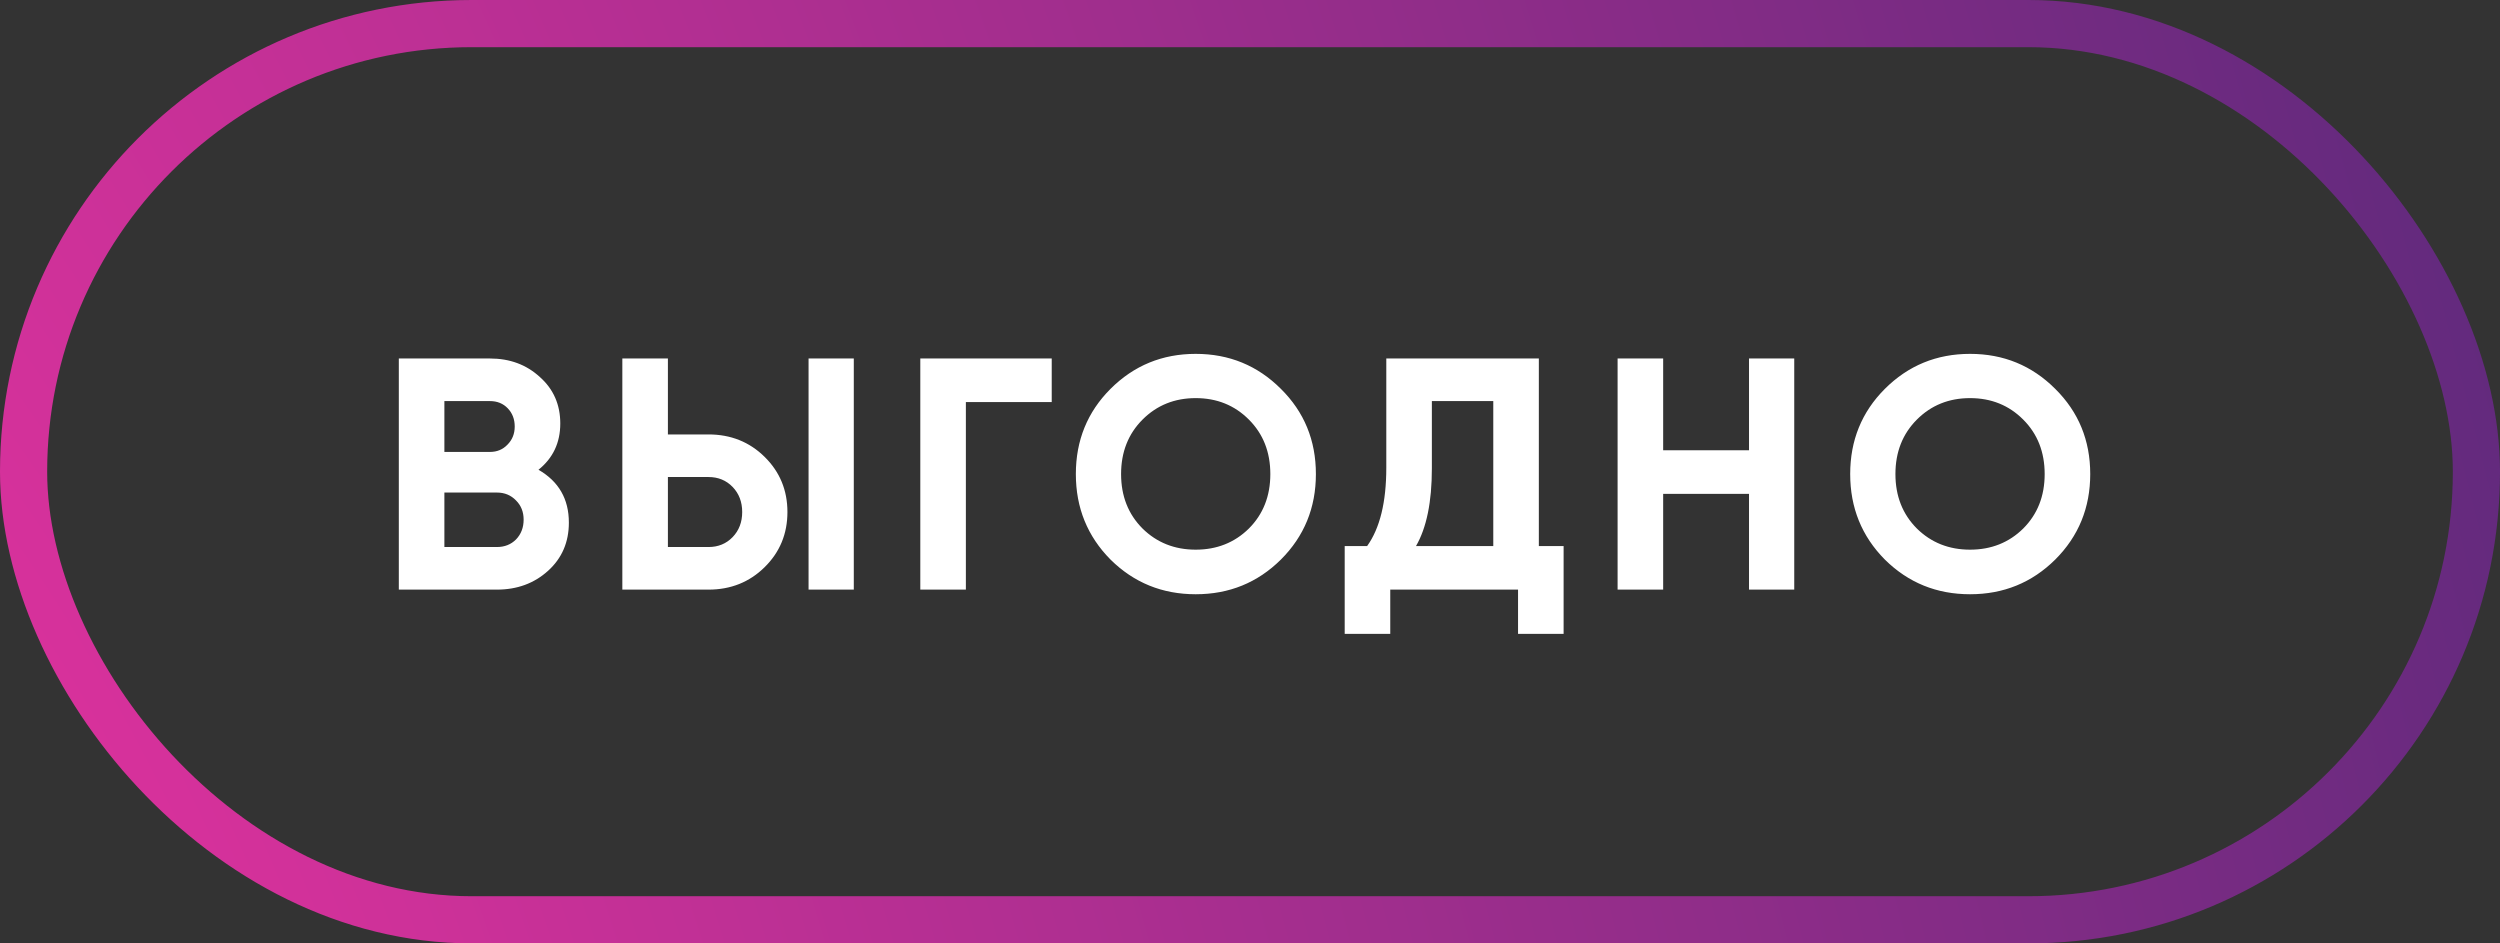 <?xml version="1.0" encoding="UTF-8"?> <svg xmlns="http://www.w3.org/2000/svg" width="106" height="40" viewBox="0 0 106 40" fill="none"><rect x="0" y="0" width="106" height="40" fill="#333333" stroke="none"/><rect x="1" y="1" width="104" height="38" rx="19" stroke="url(#paint0_radial_1_1746)" stroke-width="2"></rect><path d="M22.832 19.918C23.691 20.413 24.12 21.159 24.12 22.158C24.12 22.989 23.826 23.67 23.238 24.202C22.65 24.734 21.927 25 21.068 25H16.91V15.2H20.774C21.614 15.2 22.319 15.461 22.888 15.984C23.467 16.497 23.756 17.155 23.756 17.958C23.756 18.77 23.448 19.423 22.832 19.918ZM20.774 17.006H18.842V19.162H20.774C21.073 19.162 21.32 19.059 21.516 18.854C21.721 18.649 21.824 18.392 21.824 18.084C21.824 17.776 21.726 17.519 21.53 17.314C21.334 17.109 21.082 17.006 20.774 17.006ZM21.068 23.194C21.395 23.194 21.665 23.087 21.88 22.872C22.095 22.648 22.202 22.368 22.202 22.032C22.202 21.705 22.095 21.435 21.88 21.22C21.665 20.996 21.395 20.884 21.068 20.884H18.842V23.194H21.068ZM26.387 25V15.2H28.319V18.42H30.041C30.983 18.42 31.777 18.737 32.421 19.372C33.065 20.007 33.387 20.786 33.387 21.71C33.387 22.634 33.065 23.413 32.421 24.048C31.777 24.683 30.983 25 30.041 25H26.387ZM34.283 25V15.2H36.201V25H34.283ZM28.319 23.194H30.041C30.451 23.194 30.792 23.054 31.063 22.774C31.333 22.494 31.469 22.139 31.469 21.71C31.469 21.281 31.333 20.926 31.063 20.646C30.792 20.366 30.451 20.226 30.041 20.226H28.319V23.194ZM44.593 15.2V17.048H40.953V25H39.021V15.2H44.593ZM54.31 23.726C53.321 24.706 52.117 25.196 50.698 25.196C49.28 25.196 48.076 24.706 47.086 23.726C46.106 22.737 45.616 21.528 45.616 20.1C45.616 18.672 46.106 17.468 47.086 16.488C48.076 15.499 49.28 15.004 50.698 15.004C52.117 15.004 53.321 15.499 54.31 16.488C55.3 17.468 55.794 18.672 55.794 20.1C55.794 21.528 55.3 22.737 54.31 23.726ZM48.444 22.41C49.051 23.007 49.802 23.306 50.698 23.306C51.594 23.306 52.346 23.007 52.952 22.41C53.559 21.803 53.862 21.033 53.862 20.1C53.862 19.167 53.559 18.397 52.952 17.79C52.346 17.183 51.594 16.88 50.698 16.88C49.802 16.88 49.051 17.183 48.444 17.79C47.838 18.397 47.534 19.167 47.534 20.1C47.534 21.033 47.838 21.803 48.444 22.41ZM65.247 23.152H66.297V26.876H64.365V25H58.947V26.876H57.015V23.152H57.967C58.508 22.396 58.779 21.29 58.779 19.834V15.2H65.247V23.152ZM60.039 23.152H63.315V17.006H60.711V19.862C60.711 21.281 60.487 22.377 60.039 23.152ZM74.158 15.2H76.076V25H74.158V20.94H70.518V25H68.586V15.2H70.518V19.092H74.158V15.2ZM87.142 23.726C86.153 24.706 84.949 25.196 83.53 25.196C82.112 25.196 80.908 24.706 79.918 23.726C78.938 22.737 78.448 21.528 78.448 20.1C78.448 18.672 78.938 17.468 79.918 16.488C80.908 15.499 82.112 15.004 83.53 15.004C84.949 15.004 86.153 15.499 87.142 16.488C88.132 17.468 88.626 18.672 88.626 20.1C88.626 21.528 88.132 22.737 87.142 23.726ZM81.276 22.41C81.883 23.007 82.634 23.306 83.53 23.306C84.426 23.306 85.178 23.007 85.784 22.41C86.391 21.803 86.694 21.033 86.694 20.1C86.694 19.167 86.391 18.397 85.784 17.79C85.178 17.183 84.426 16.88 83.53 16.88C82.634 16.88 81.883 17.183 81.276 17.79C80.67 18.397 80.366 19.167 80.366 20.1C80.366 21.033 80.67 21.803 81.276 22.41Z" fill="white"></path><defs><radialGradient id="paint0_radial_1_1746" cx="0" cy="0" r="1" gradientTransform="matrix(107.008 -100.615 107.008 353.724 -2.646 73.566)" gradientUnits="userSpaceOnUse"><stop stop-color="#F133A2"></stop><stop offset="1" stop-color="#56297A"></stop></radialGradient></defs></svg> 